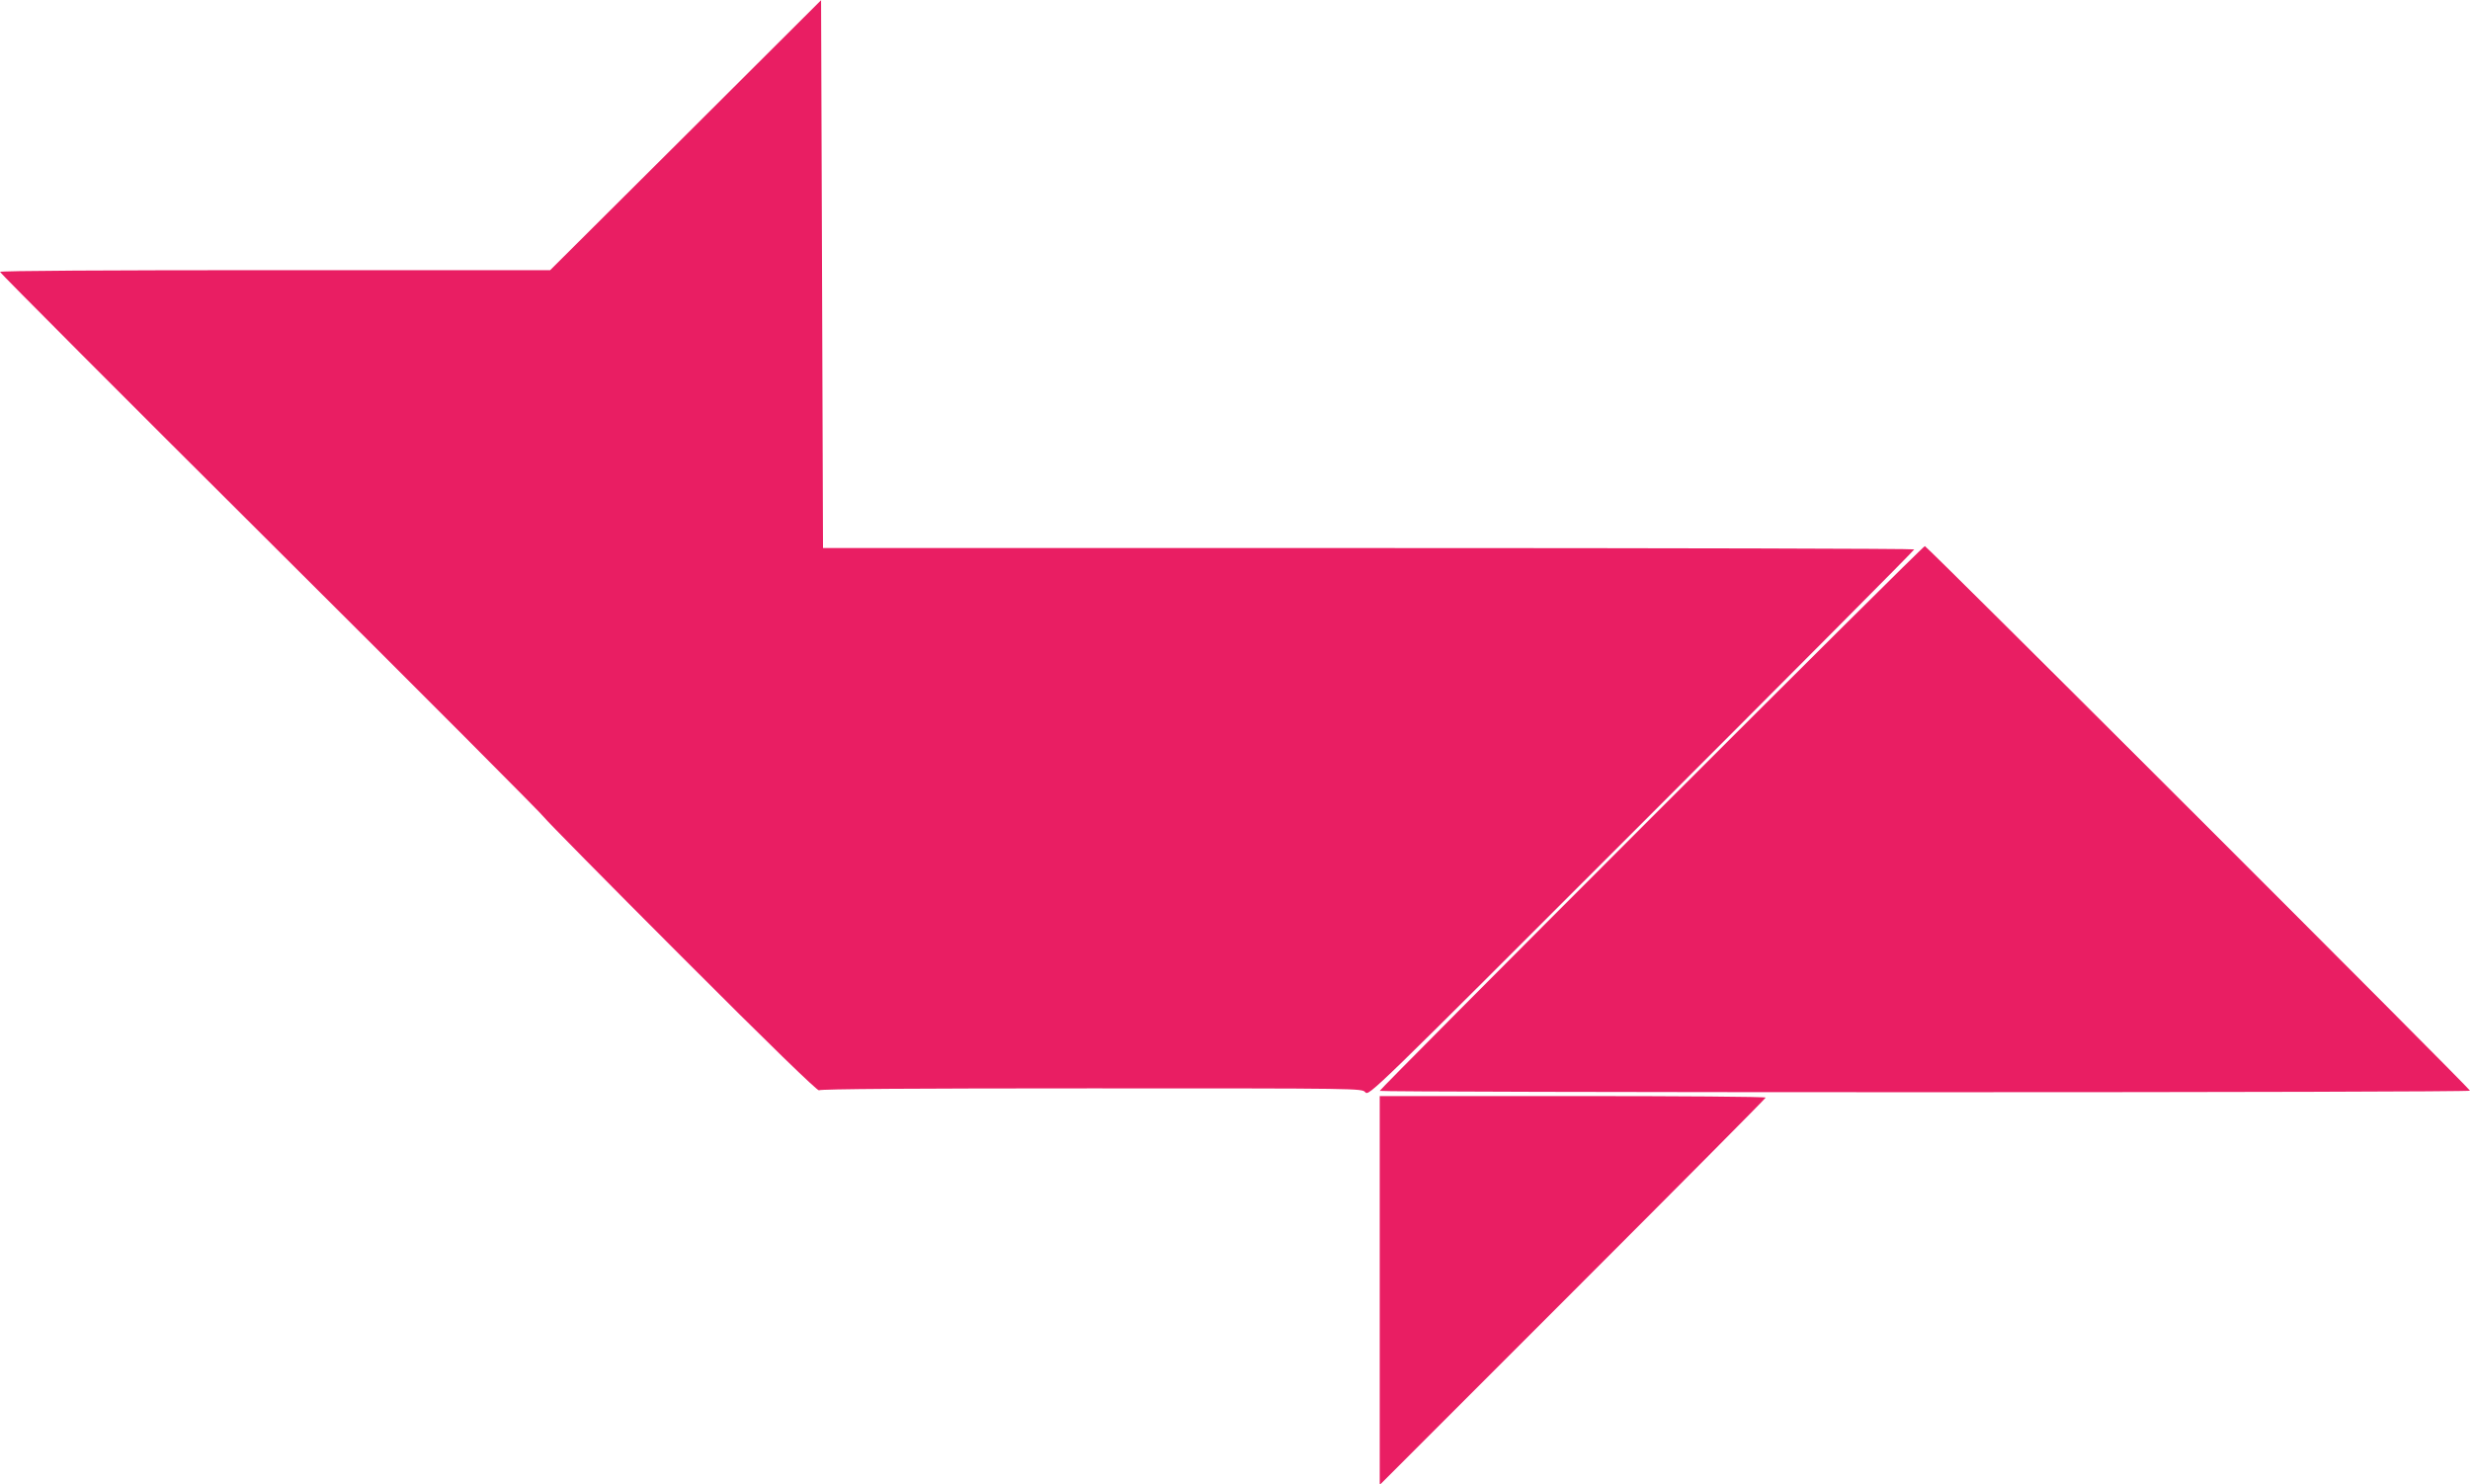 <?xml version="1.0" standalone="no"?>
<!DOCTYPE svg PUBLIC "-//W3C//DTD SVG 20010904//EN"
 "http://www.w3.org/TR/2001/REC-SVG-20010904/DTD/svg10.dtd">
<svg version="1.0" xmlns="http://www.w3.org/2000/svg"
 width="1280pt" height="769pt" viewBox="0 0 1280 769"
 preserveAspectRatio="xMidYMid meet">
<g transform="translate(0,769) scale(0.1,-0.1)"
fill="#e91e63" stroke="none">
<path d="M3553 6989 l-702 -699 -1426 0 c-866 0 -1425 -3 -1425 -9 0 -5 634
-641 1410 -1413 775 -771 1411 -1409 1412 -1416 2 -6 320 -329 708 -717 461
-462 708 -701 714 -695 7 7 506 10 1411 10 1400 0 1402 0 1420 -20 19 -21 30
-10 1432 1392 777 777 1413 1416 1413 1421 0 4 -1272 7 -2827 7 l-2828 0 -5
1419 -5 1420 -702 -700z"/>
<path d="M8557 3452 c-774 -774 -1407 -1410 -1407 -1415 0 -4 1271 -7 2825 -7
1554 0 2825 3 2825 8 0 11 -2814 2822 -2825 2822 -6 0 -643 -633 -1418 -1408z"/>
<path d="M7150 1003 l0 -1008 1000 1000 c550 550 1000 1003 1000 1007 0 5
-450 8 -1000 8 l-1000 0 0 -1007z"/>
</g>
</svg>
